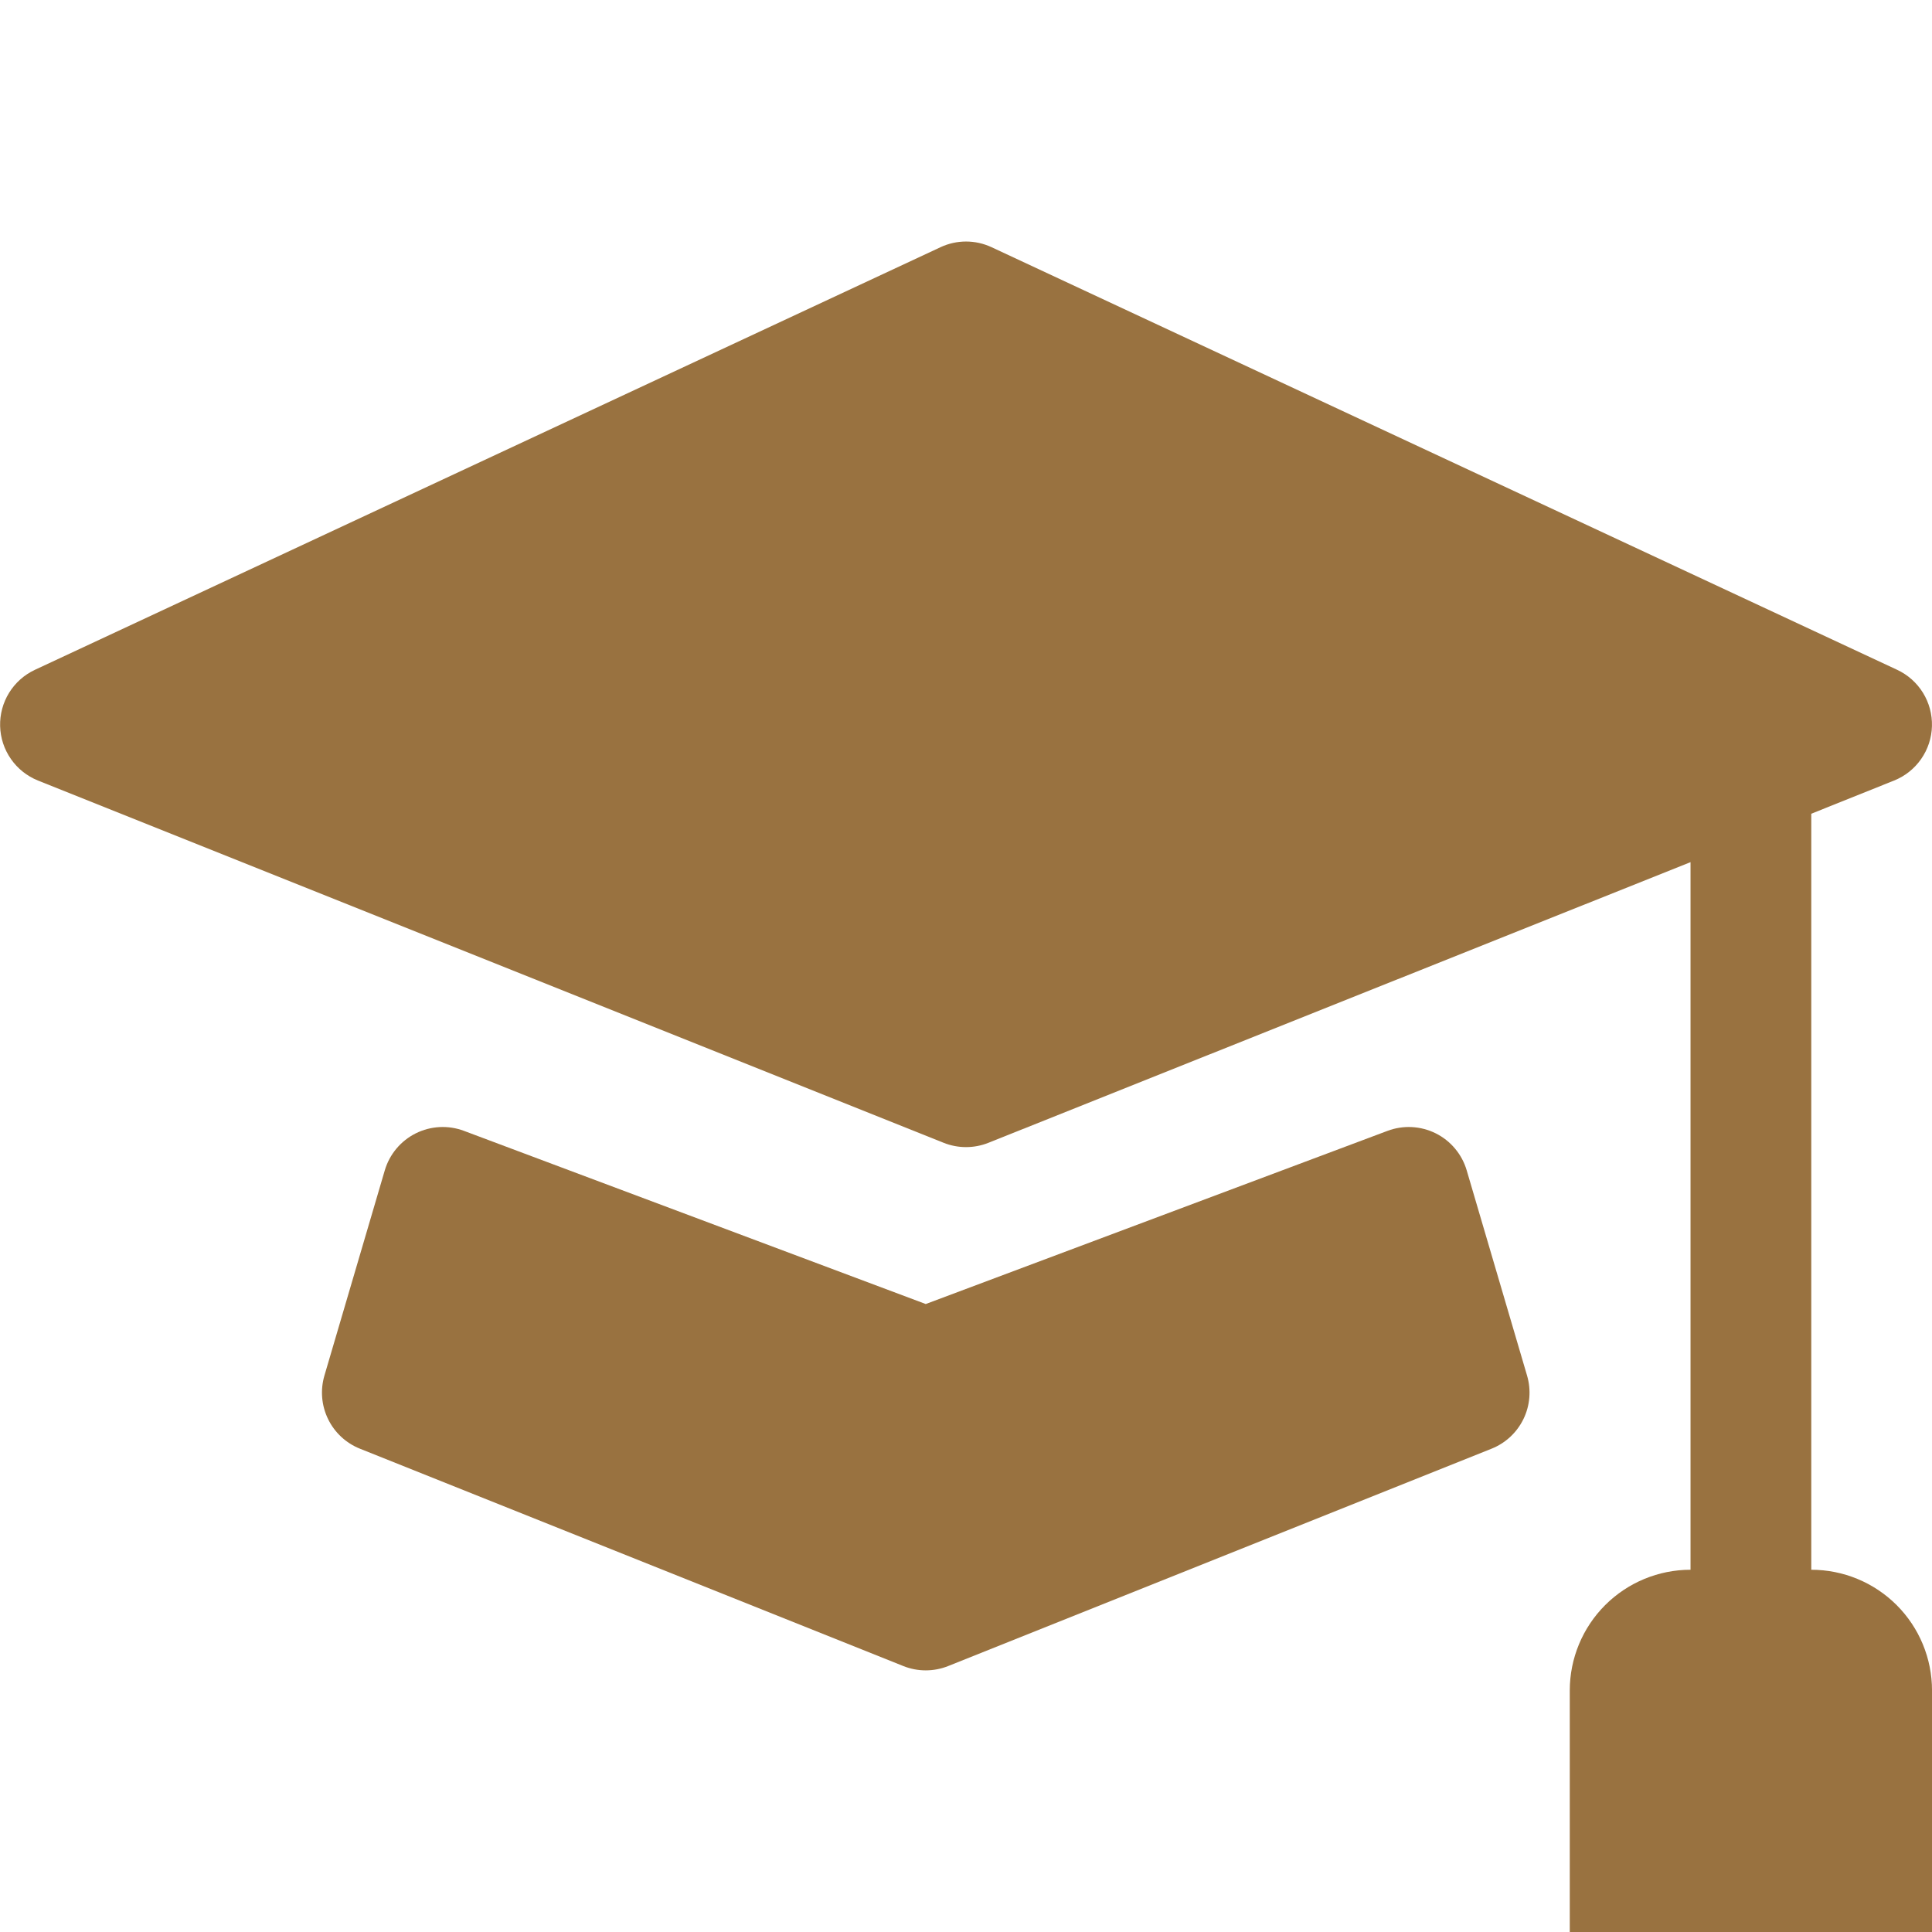 <?xml version="1.0" encoding="UTF-8"?> <svg xmlns="http://www.w3.org/2000/svg" width="80" height="80" viewBox="0 0 80 80" fill="none"> <g clip-path="url(#clip0_667_298)"> <path d="M41.056 10.235C40.726 10.081 40.366 10.001 40.002 10.001C39.637 10.001 39.277 10.081 38.947 10.235L1.447 27.735C1.005 27.941 0.633 28.272 0.377 28.686C0.121 29.101 -0.008 29.581 0.005 30.068C0.018 30.556 0.173 31.028 0.452 31.428C0.73 31.828 1.119 32.138 1.572 32.32L39.072 47.32C39.668 47.559 40.335 47.559 40.931 47.32L70.001 35.7V65C68.675 65 67.404 65.527 66.466 66.464C65.528 67.402 65.001 68.674 65.001 70V80H80.001V70C80.001 68.674 79.475 67.402 78.537 66.464C77.599 65.527 76.328 65 75.001 65V33.695L78.431 32.32C78.884 32.138 79.273 31.828 79.551 31.428C79.83 31.028 79.985 30.556 79.998 30.068C80.011 29.581 79.882 29.101 79.626 28.686C79.37 28.272 78.998 27.941 78.556 27.735L41.056 10.235Z" fill="#997240"></path> <path d="M19.213 46.827C18.891 46.706 18.548 46.652 18.204 46.67C17.861 46.688 17.524 46.776 17.217 46.929C16.909 47.083 16.636 47.298 16.415 47.562C16.194 47.826 16.03 48.132 15.933 48.462L13.433 56.962C13.258 57.559 13.312 58.2 13.584 58.759C13.855 59.318 14.326 59.756 14.903 59.987L37.403 68.987C38 69.226 38.666 69.226 39.263 68.987L61.763 59.987C62.341 59.756 62.811 59.318 63.083 58.759C63.355 58.2 63.408 57.559 63.233 56.962L60.733 48.462C60.636 48.132 60.472 47.826 60.251 47.562C60.031 47.298 59.758 47.083 59.45 46.929C59.142 46.776 58.806 46.688 58.462 46.67C58.119 46.652 57.775 46.706 57.453 46.827L38.333 53.997L19.213 46.827Z" fill="#997240"></path> </g> <defs> <clipPath id="clip0_667_298"> <rect width="80" height="80" fill="white"></rect> </clipPath> </defs> </svg> 